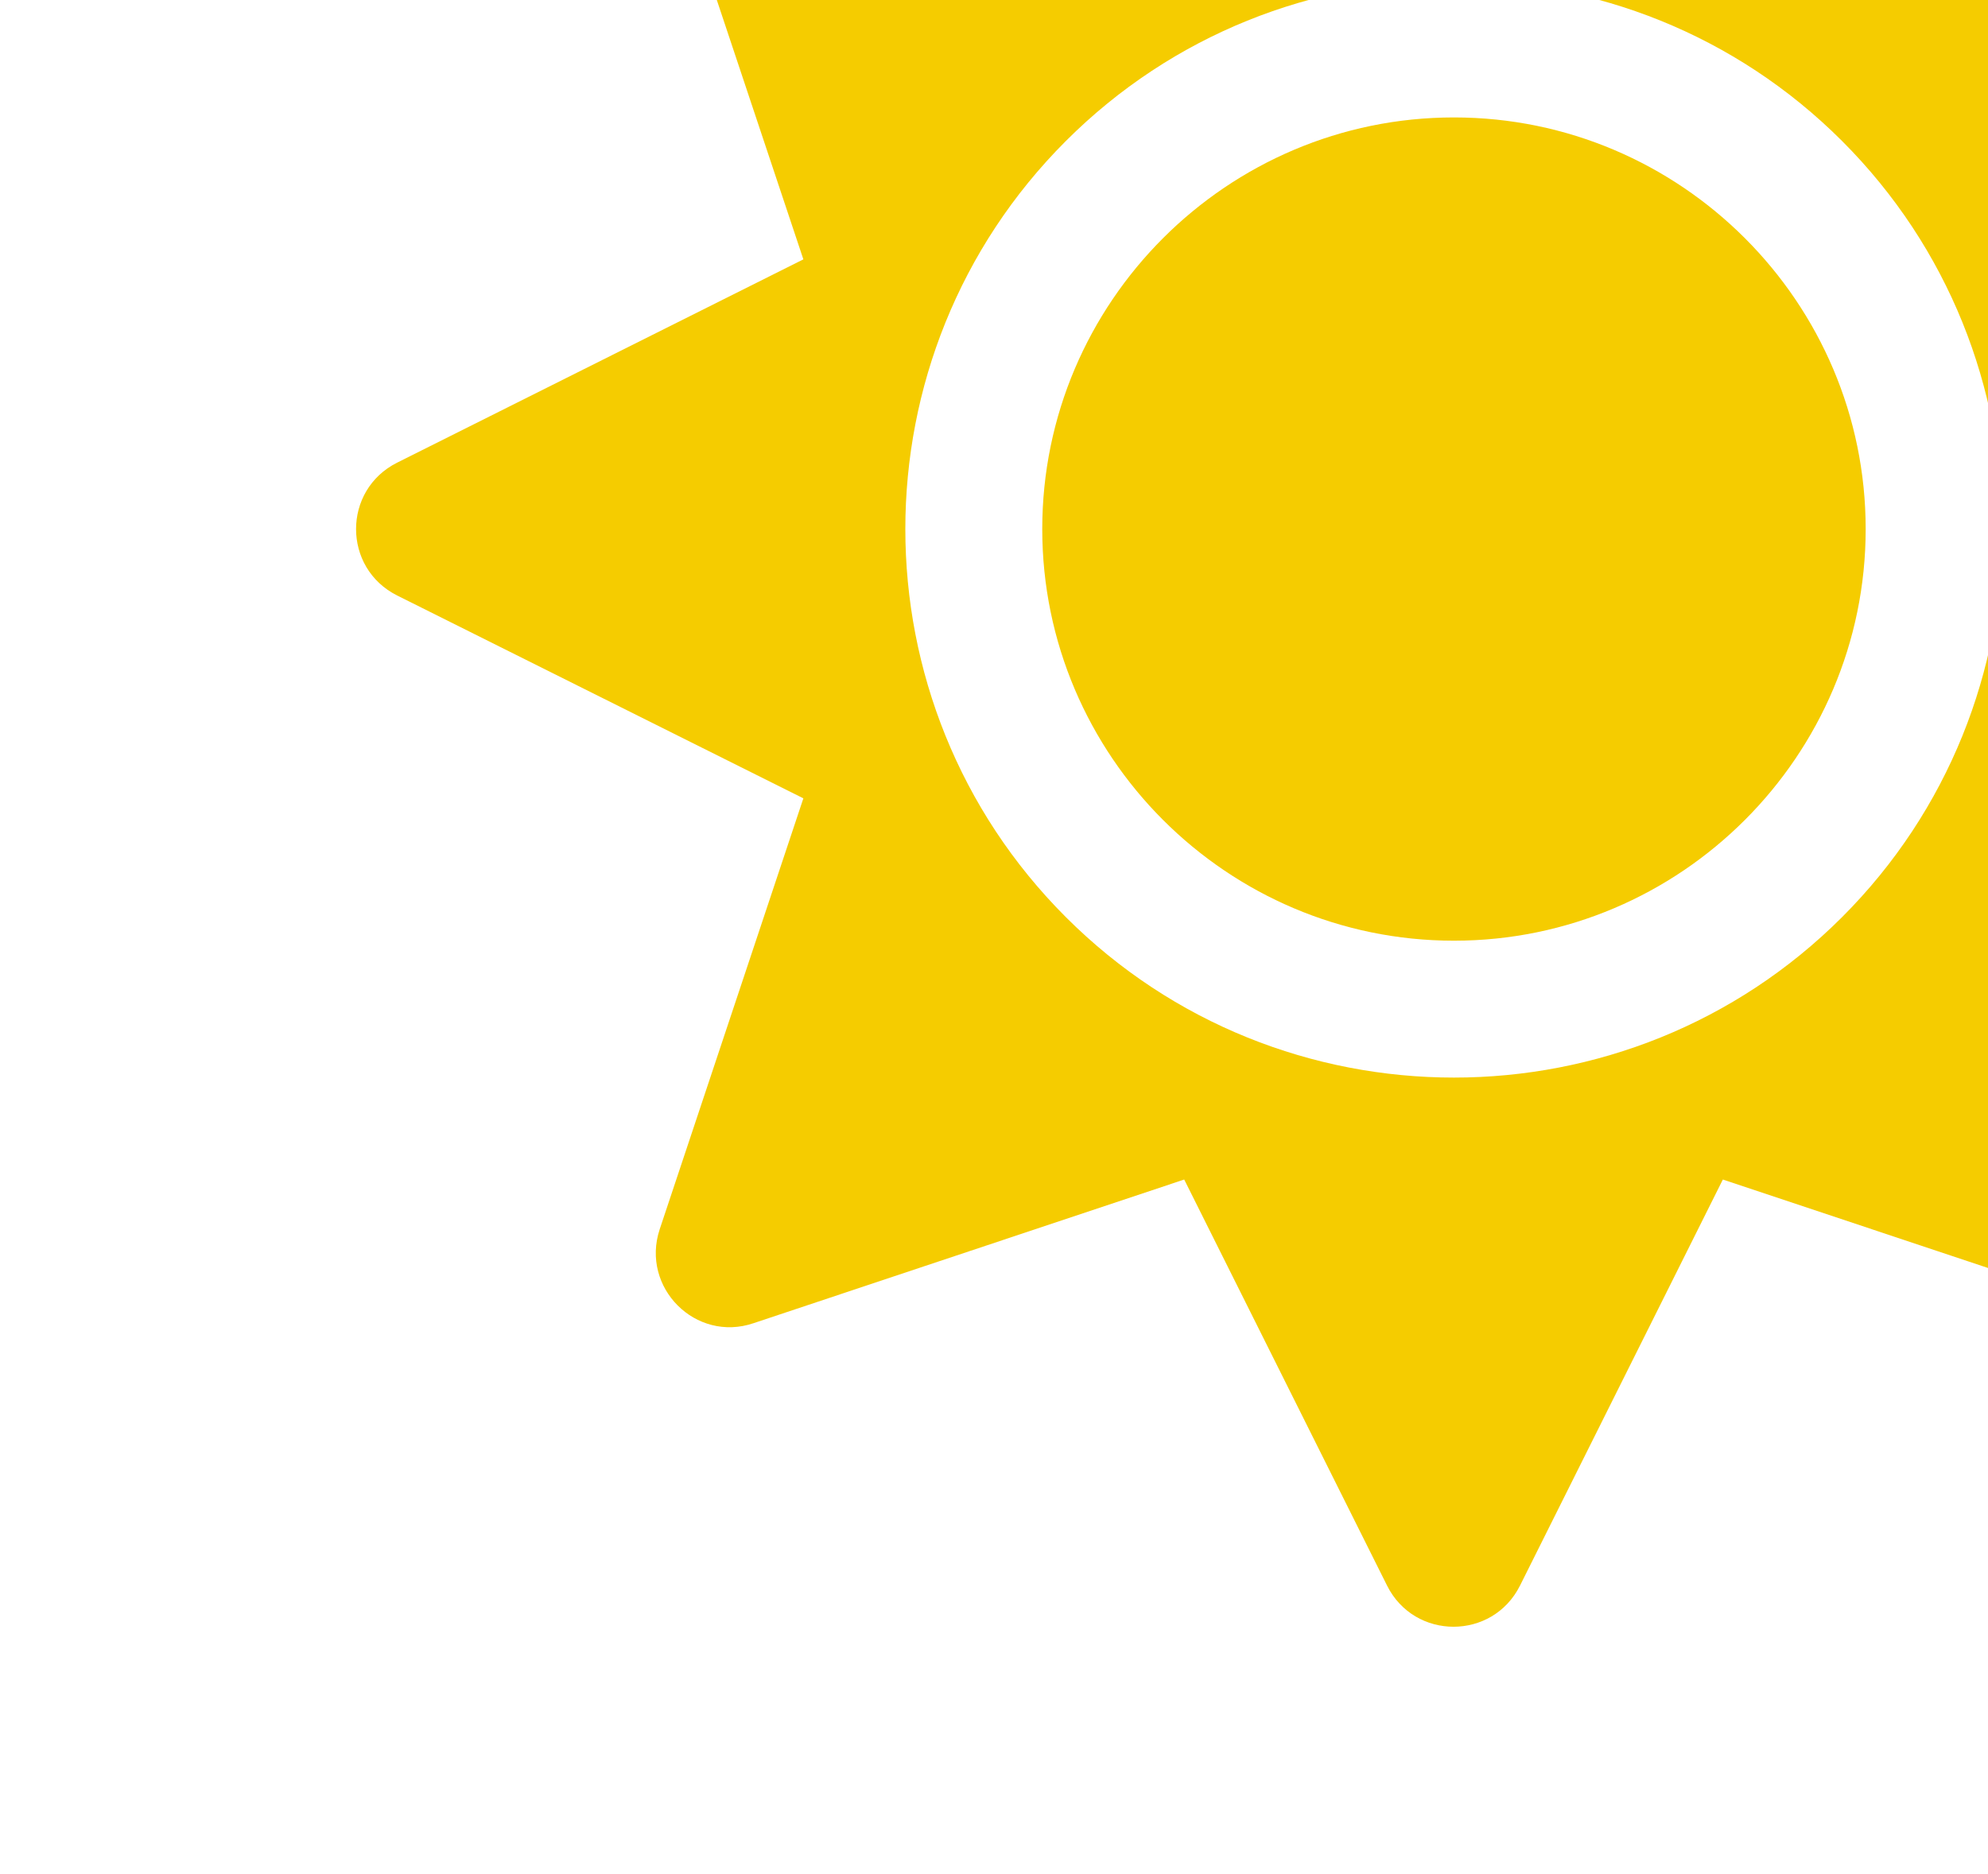<svg width="402" height="379" viewBox="0 0 402 379" fill="none" xmlns="http://www.w3.org/2000/svg">
<g clip-path="url(#clip0_29_22)">
<path d="M294.011 23.75C248.134 23.75 210.757 61.126 210.757 107C210.757 152.874 248.134 190.25 294.011 190.25C339.887 190.25 377.265 152.874 377.265 107C377.265 61.126 339.887 23.75 294.011 23.75ZM507.696 93.559L425.57 52.541L454.622 -34.525C458.524 -46.319 447.337 -57.505 435.629 -53.516L348.56 -24.466L307.453 -106.675C301.903 -117.775 286.119 -117.775 280.569 -106.675L239.549 -24.552L152.392 -53.603C140.598 -57.505 129.411 -46.319 133.4 -34.612L162.452 52.454L80.325 93.559C69.225 99.109 69.225 114.891 80.325 120.441L162.452 161.459L133.4 248.612C129.497 260.405 140.685 271.592 152.392 267.603L239.462 238.552L280.482 320.675C286.032 331.775 301.816 331.775 307.366 320.675L348.386 238.552L435.456 267.603C447.25 271.505 458.438 260.319 454.448 248.612L425.396 161.546L507.523 120.528C518.797 114.891 518.797 99.109 507.696 93.559V93.559ZM372.495 185.48C329.22 228.753 258.801 228.753 215.526 185.48C172.252 142.208 172.252 71.792 215.526 28.52C258.801 -14.753 329.22 -14.753 372.495 28.52C415.77 71.792 415.77 142.208 372.495 185.48Z" fill="#F5CC00"/>
</g>
<defs>
<clipPath id="clip0_29_22">
<rect width="402" height="379" fill="white"/>
</clipPath>
</defs>
</svg>
